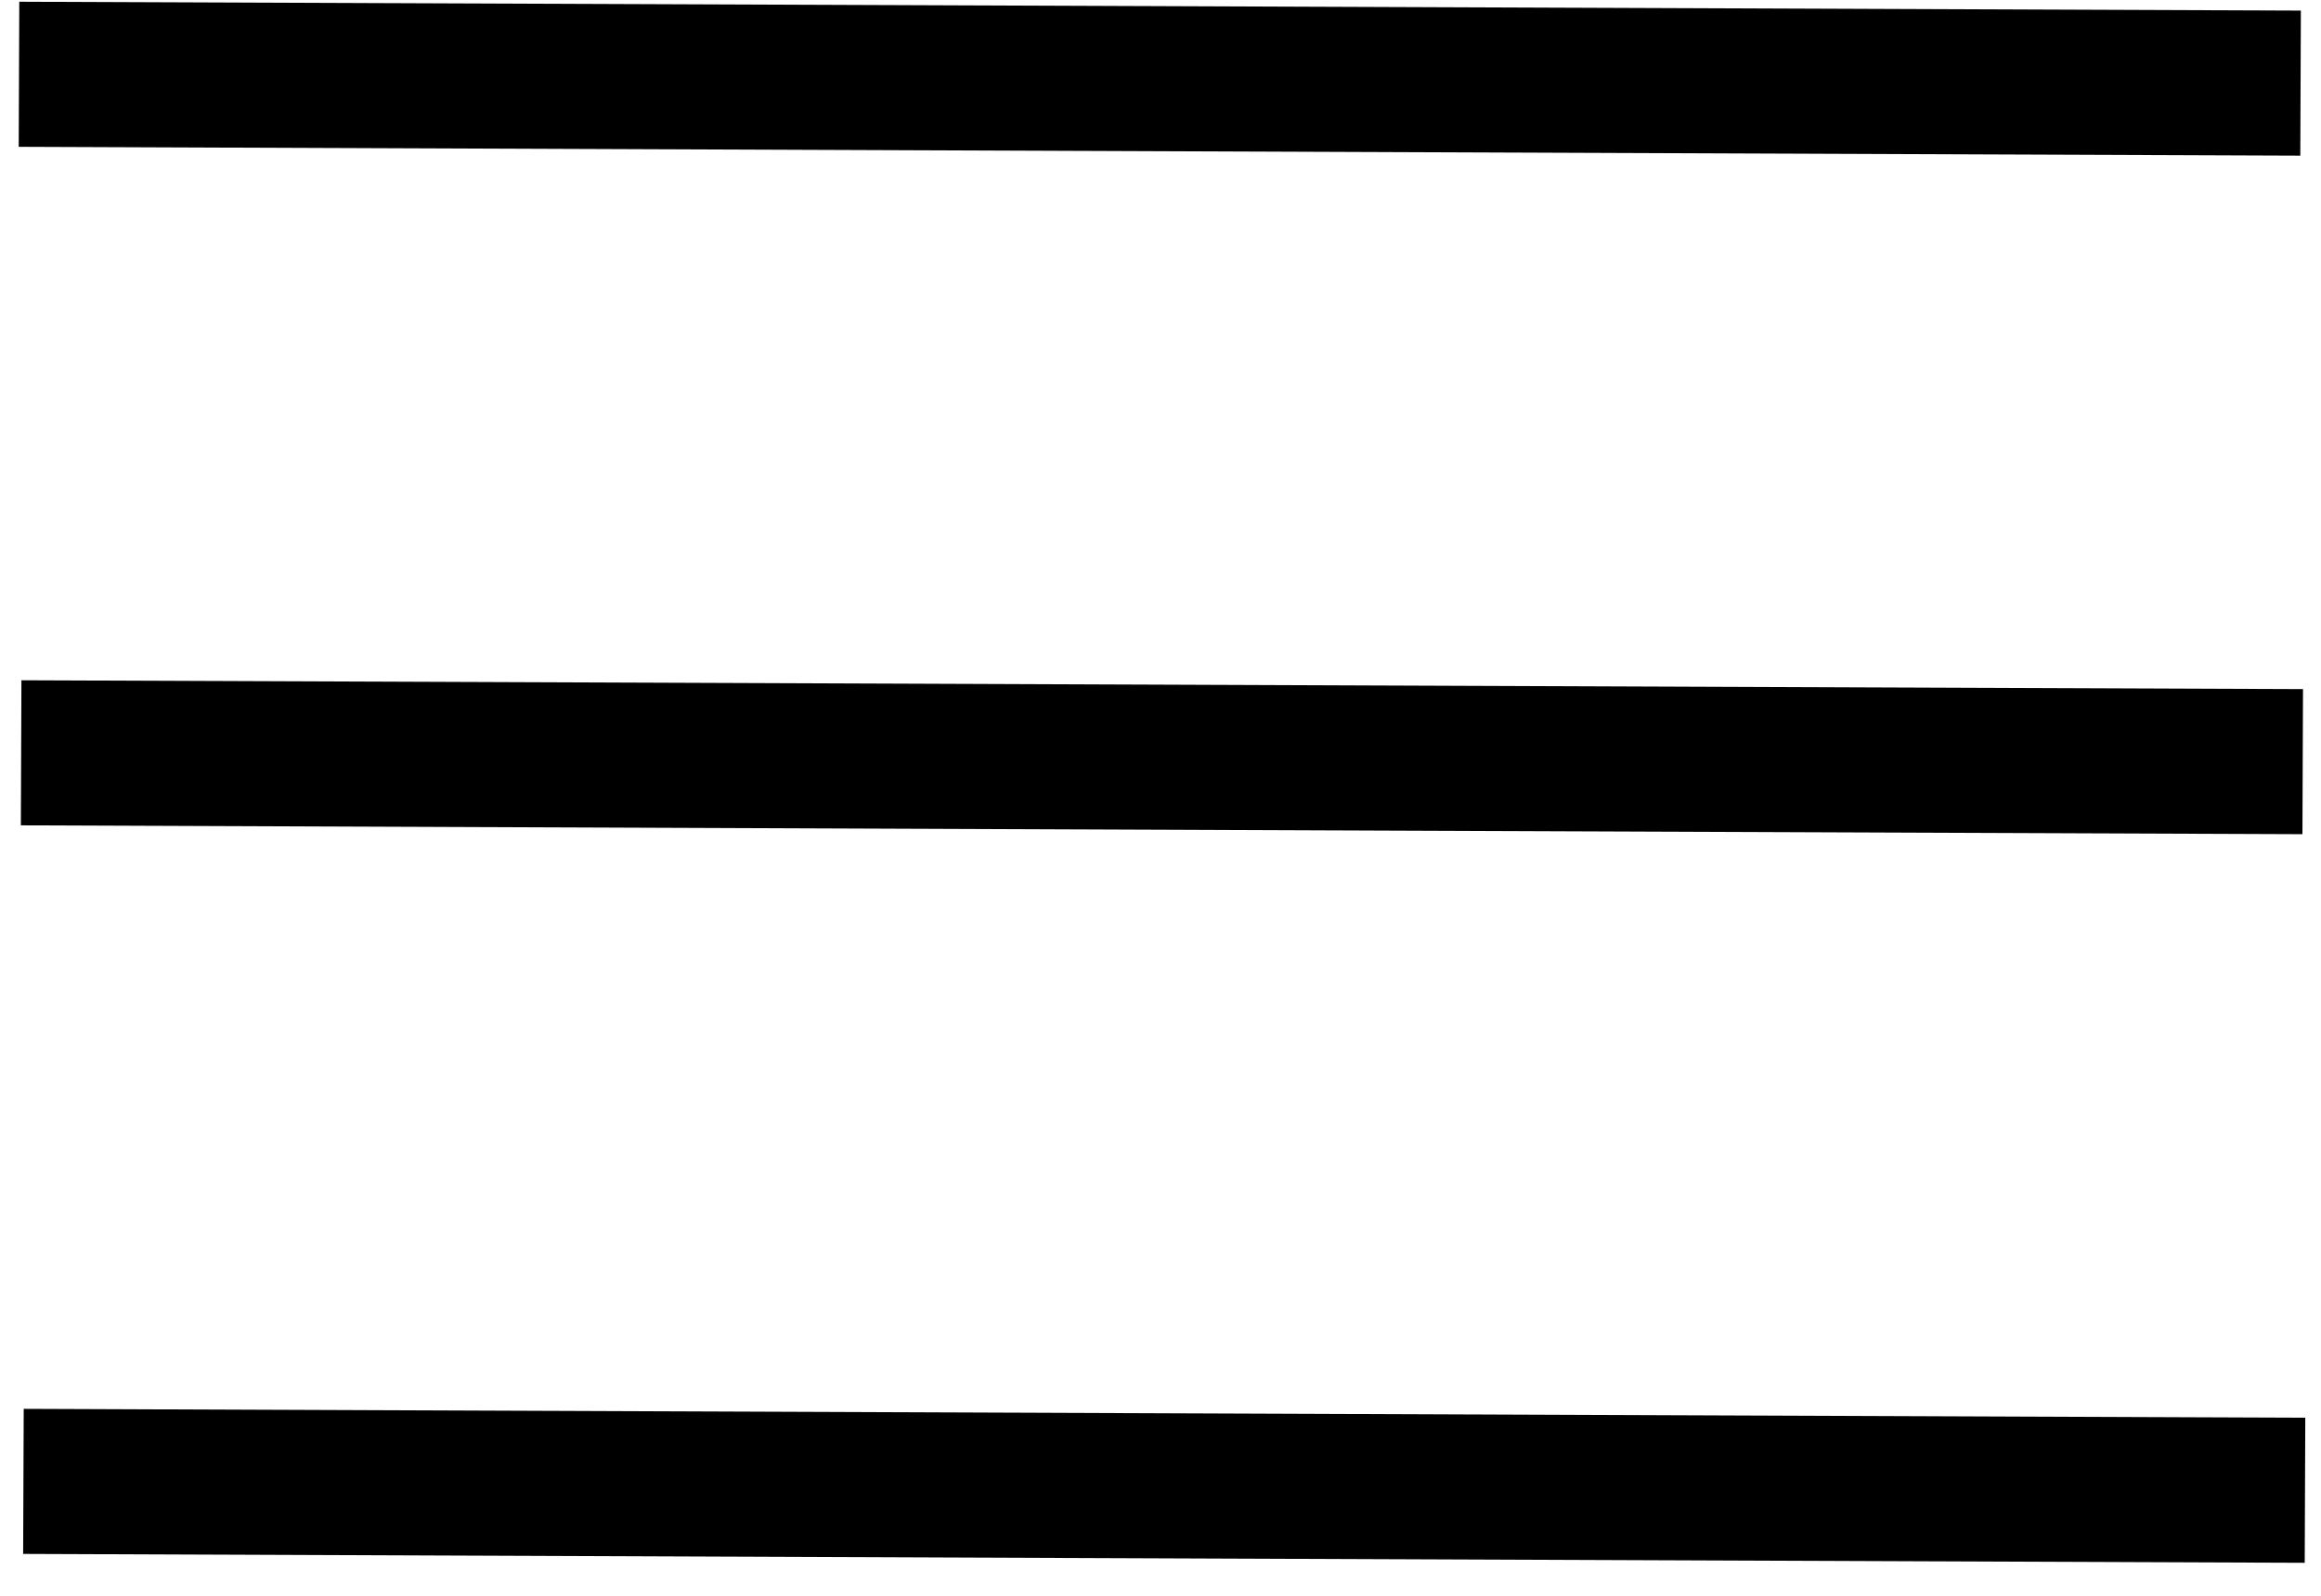 <?xml version="1.0" encoding="UTF-8"?> <svg xmlns="http://www.w3.org/2000/svg" width="64" height="44" viewBox="0 0 64 44" fill="none"> <path d="M0.524 2.048C25.093 2.144 38.868 2.197 63.437 2.292M0.583 20.757C25.152 20.852 38.927 20.905 63.496 21.001M0.646 40.846C13.785 40.898 19.727 40.921 34.289 40.977L63.559 41.091" stroke="black" stroke-width="4"></path> </svg> 